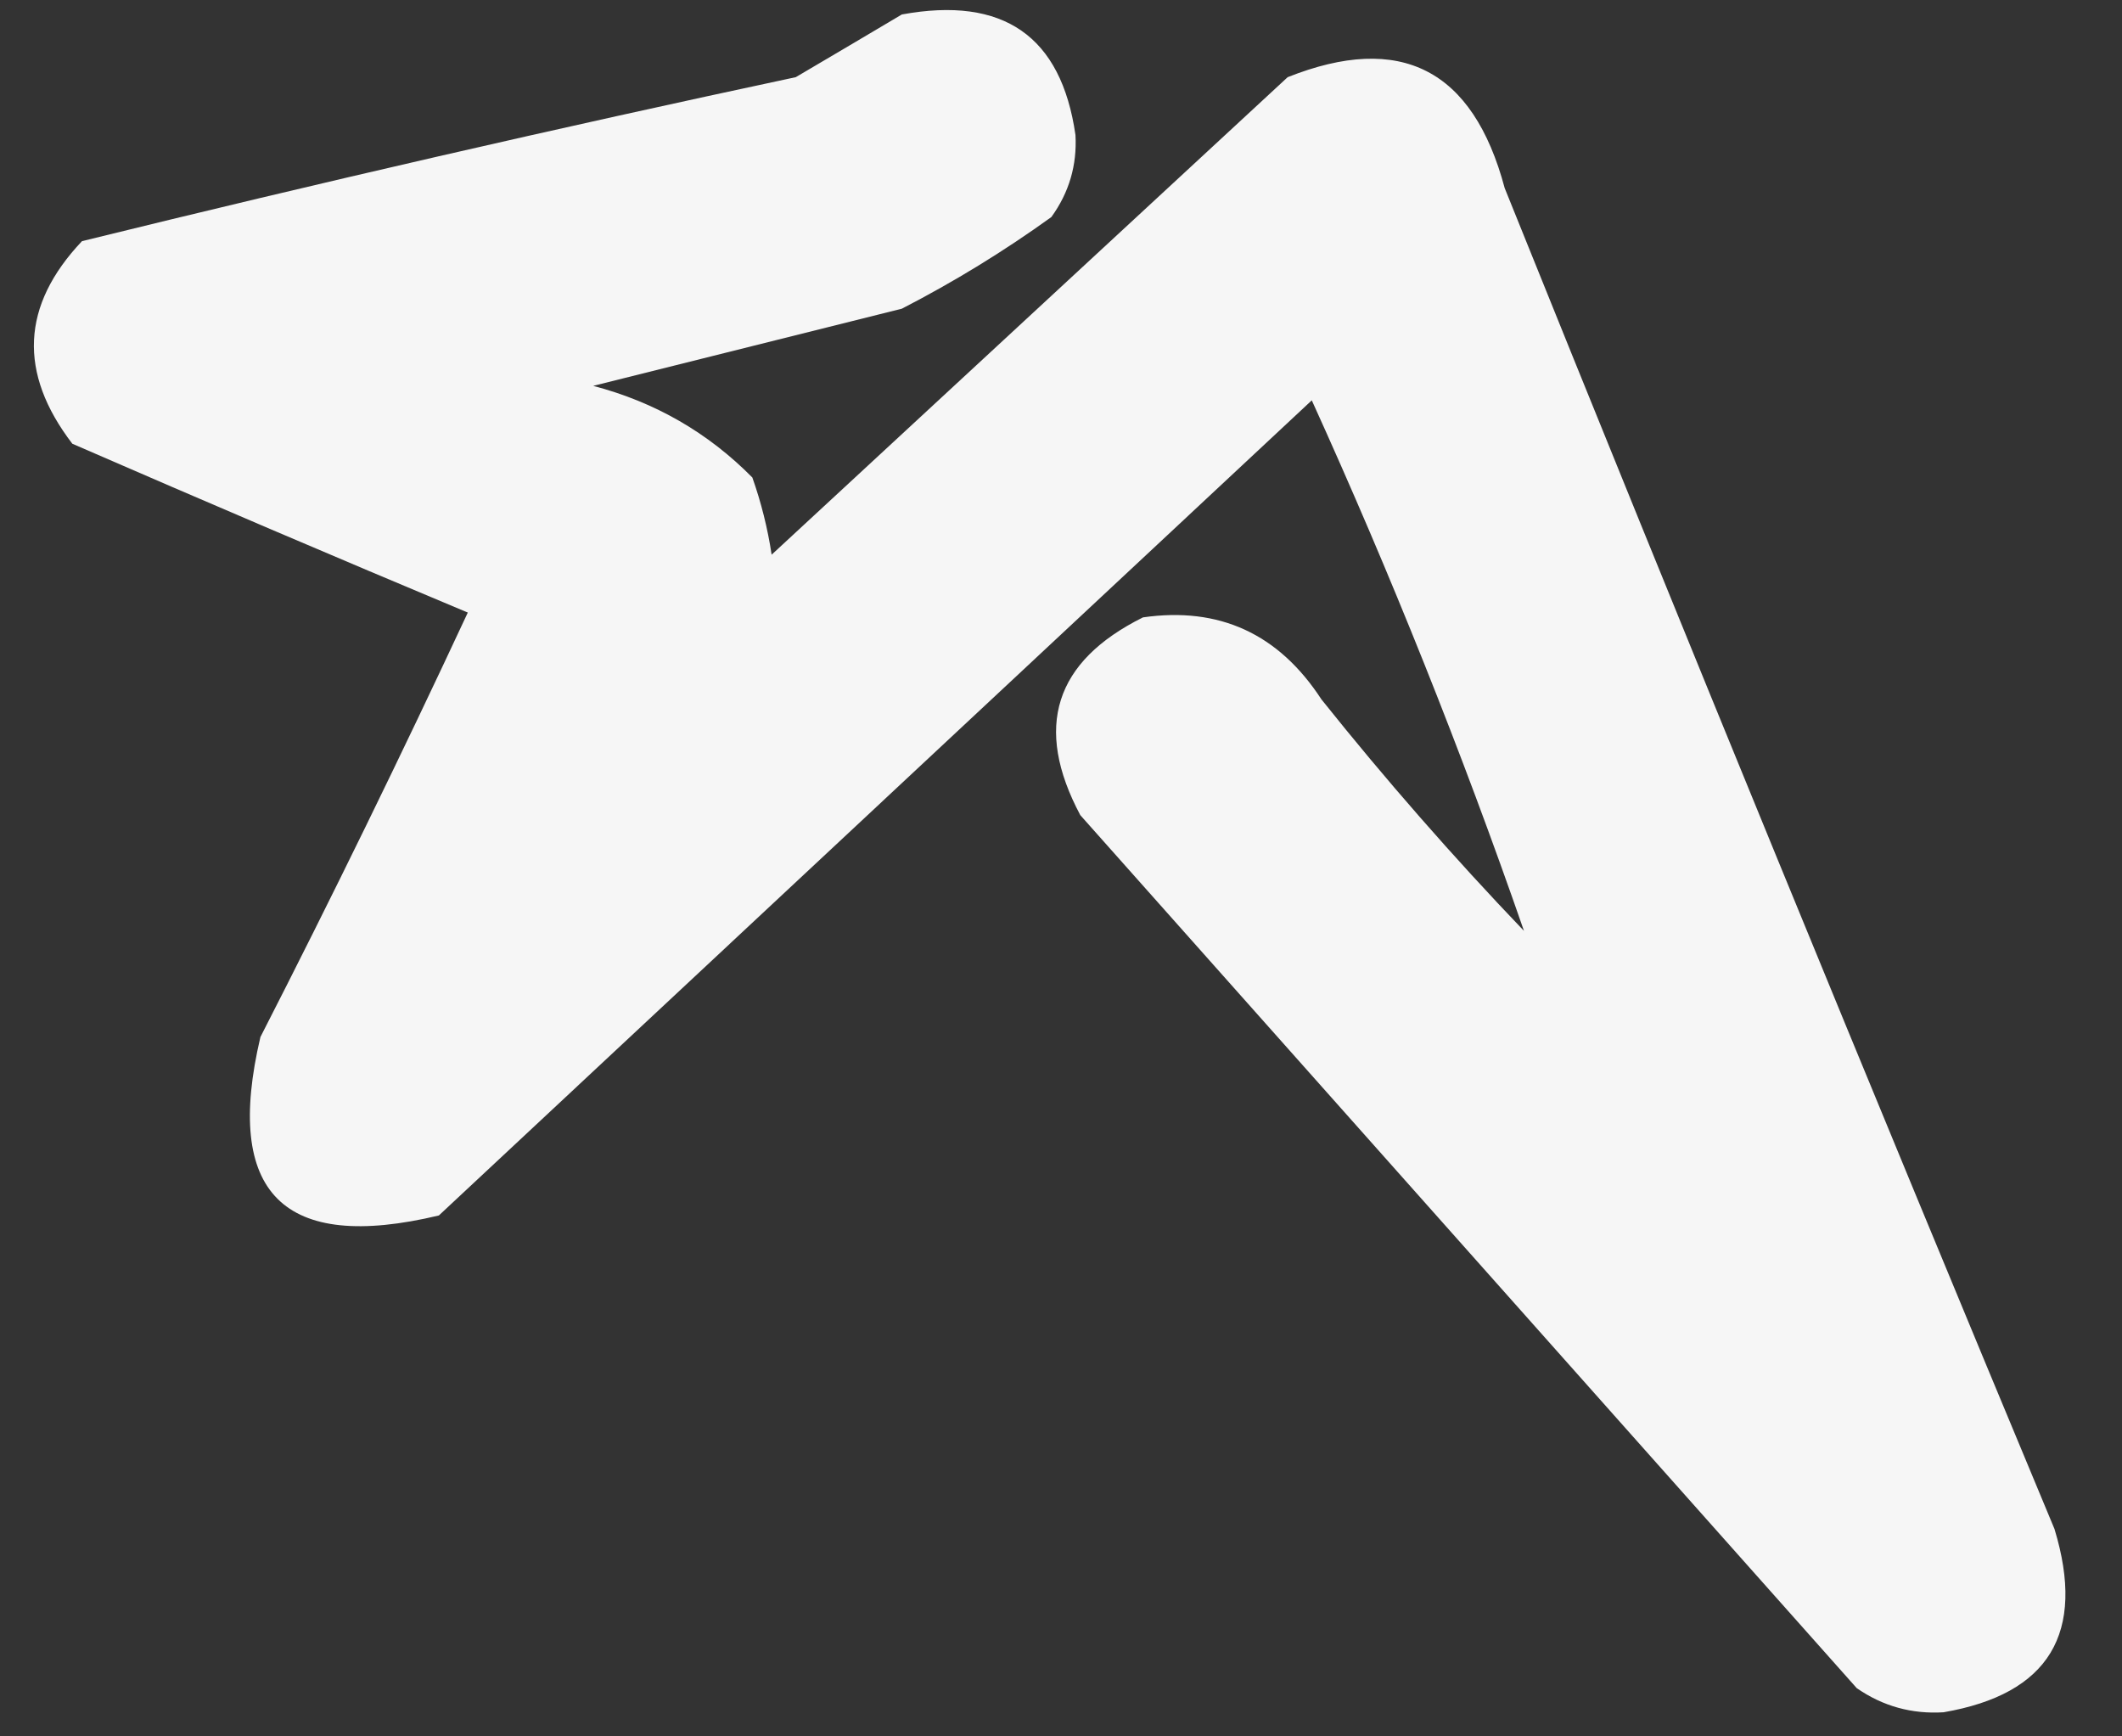 <?xml version="1.0" encoding="UTF-8"?>
<!DOCTYPE svg PUBLIC "-//W3C//DTD SVG 1.1//EN" "http://www.w3.org/Graphics/SVG/1.1/DTD/svg11.dtd">
<svg xmlns="http://www.w3.org/2000/svg" version="1.1" width="220px" height="180px" style="shape-rendering:geometricPrecision; text-rendering:geometricPrecision; image-rendering:optimizeQuality; fill-rule:evenodd; clip-rule:evenodd" xmlns:xlink="http://www.w3.org/1999/xlink">
<rect width="100%" height="100%" fill="#333333" stroke="none"/>
<g><path style="opacity:0.957" fill="#fefffe" d="M 93.5,1.5 C 104.026,-0.43 110.026,3.737 111.5,14C 111.671,17.129 110.838,19.963 109,22.5C 104.084,26.043 98.917,29.21 93.5,32C 82.817,34.671 72.151,37.337 61.5,40C 67.907,41.682 73.407,44.849 78,49.5C 78.92,52.101 79.587,54.768 80,57.5C 97.833,41 115.667,24.5 133.5,8C 145.21,3.346 152.71,7.18 156,19.5C 174.724,65.947 193.724,112.281 213,158.5C 216.282,169.282 212.449,175.616 201.5,177.5C 198.205,177.705 195.205,176.872 192.5,175C 165.667,144.833 138.833,114.667 112,84.5C 107.153,75.397 109.32,68.564 118.5,64C 126.401,62.865 132.568,65.698 137,72.5C 143.627,80.796 150.627,88.796 158,96.5C 151.546,77.909 144.213,59.576 136,41.5C 105.833,69.667 75.667,97.833 45.5,126C 29.356,129.856 23.189,123.689 27,107.5C 34.439,92.956 41.605,78.289 48.5,63.5C 34.802,57.767 21.136,51.933 7.5,46C 1.87,38.653 2.204,31.653 8.5,25C 33.053,18.955 57.72,13.289 82.5,8C 86.23,5.807 89.897,3.64 93.5,1.5 Z"/></g>
</svg>
